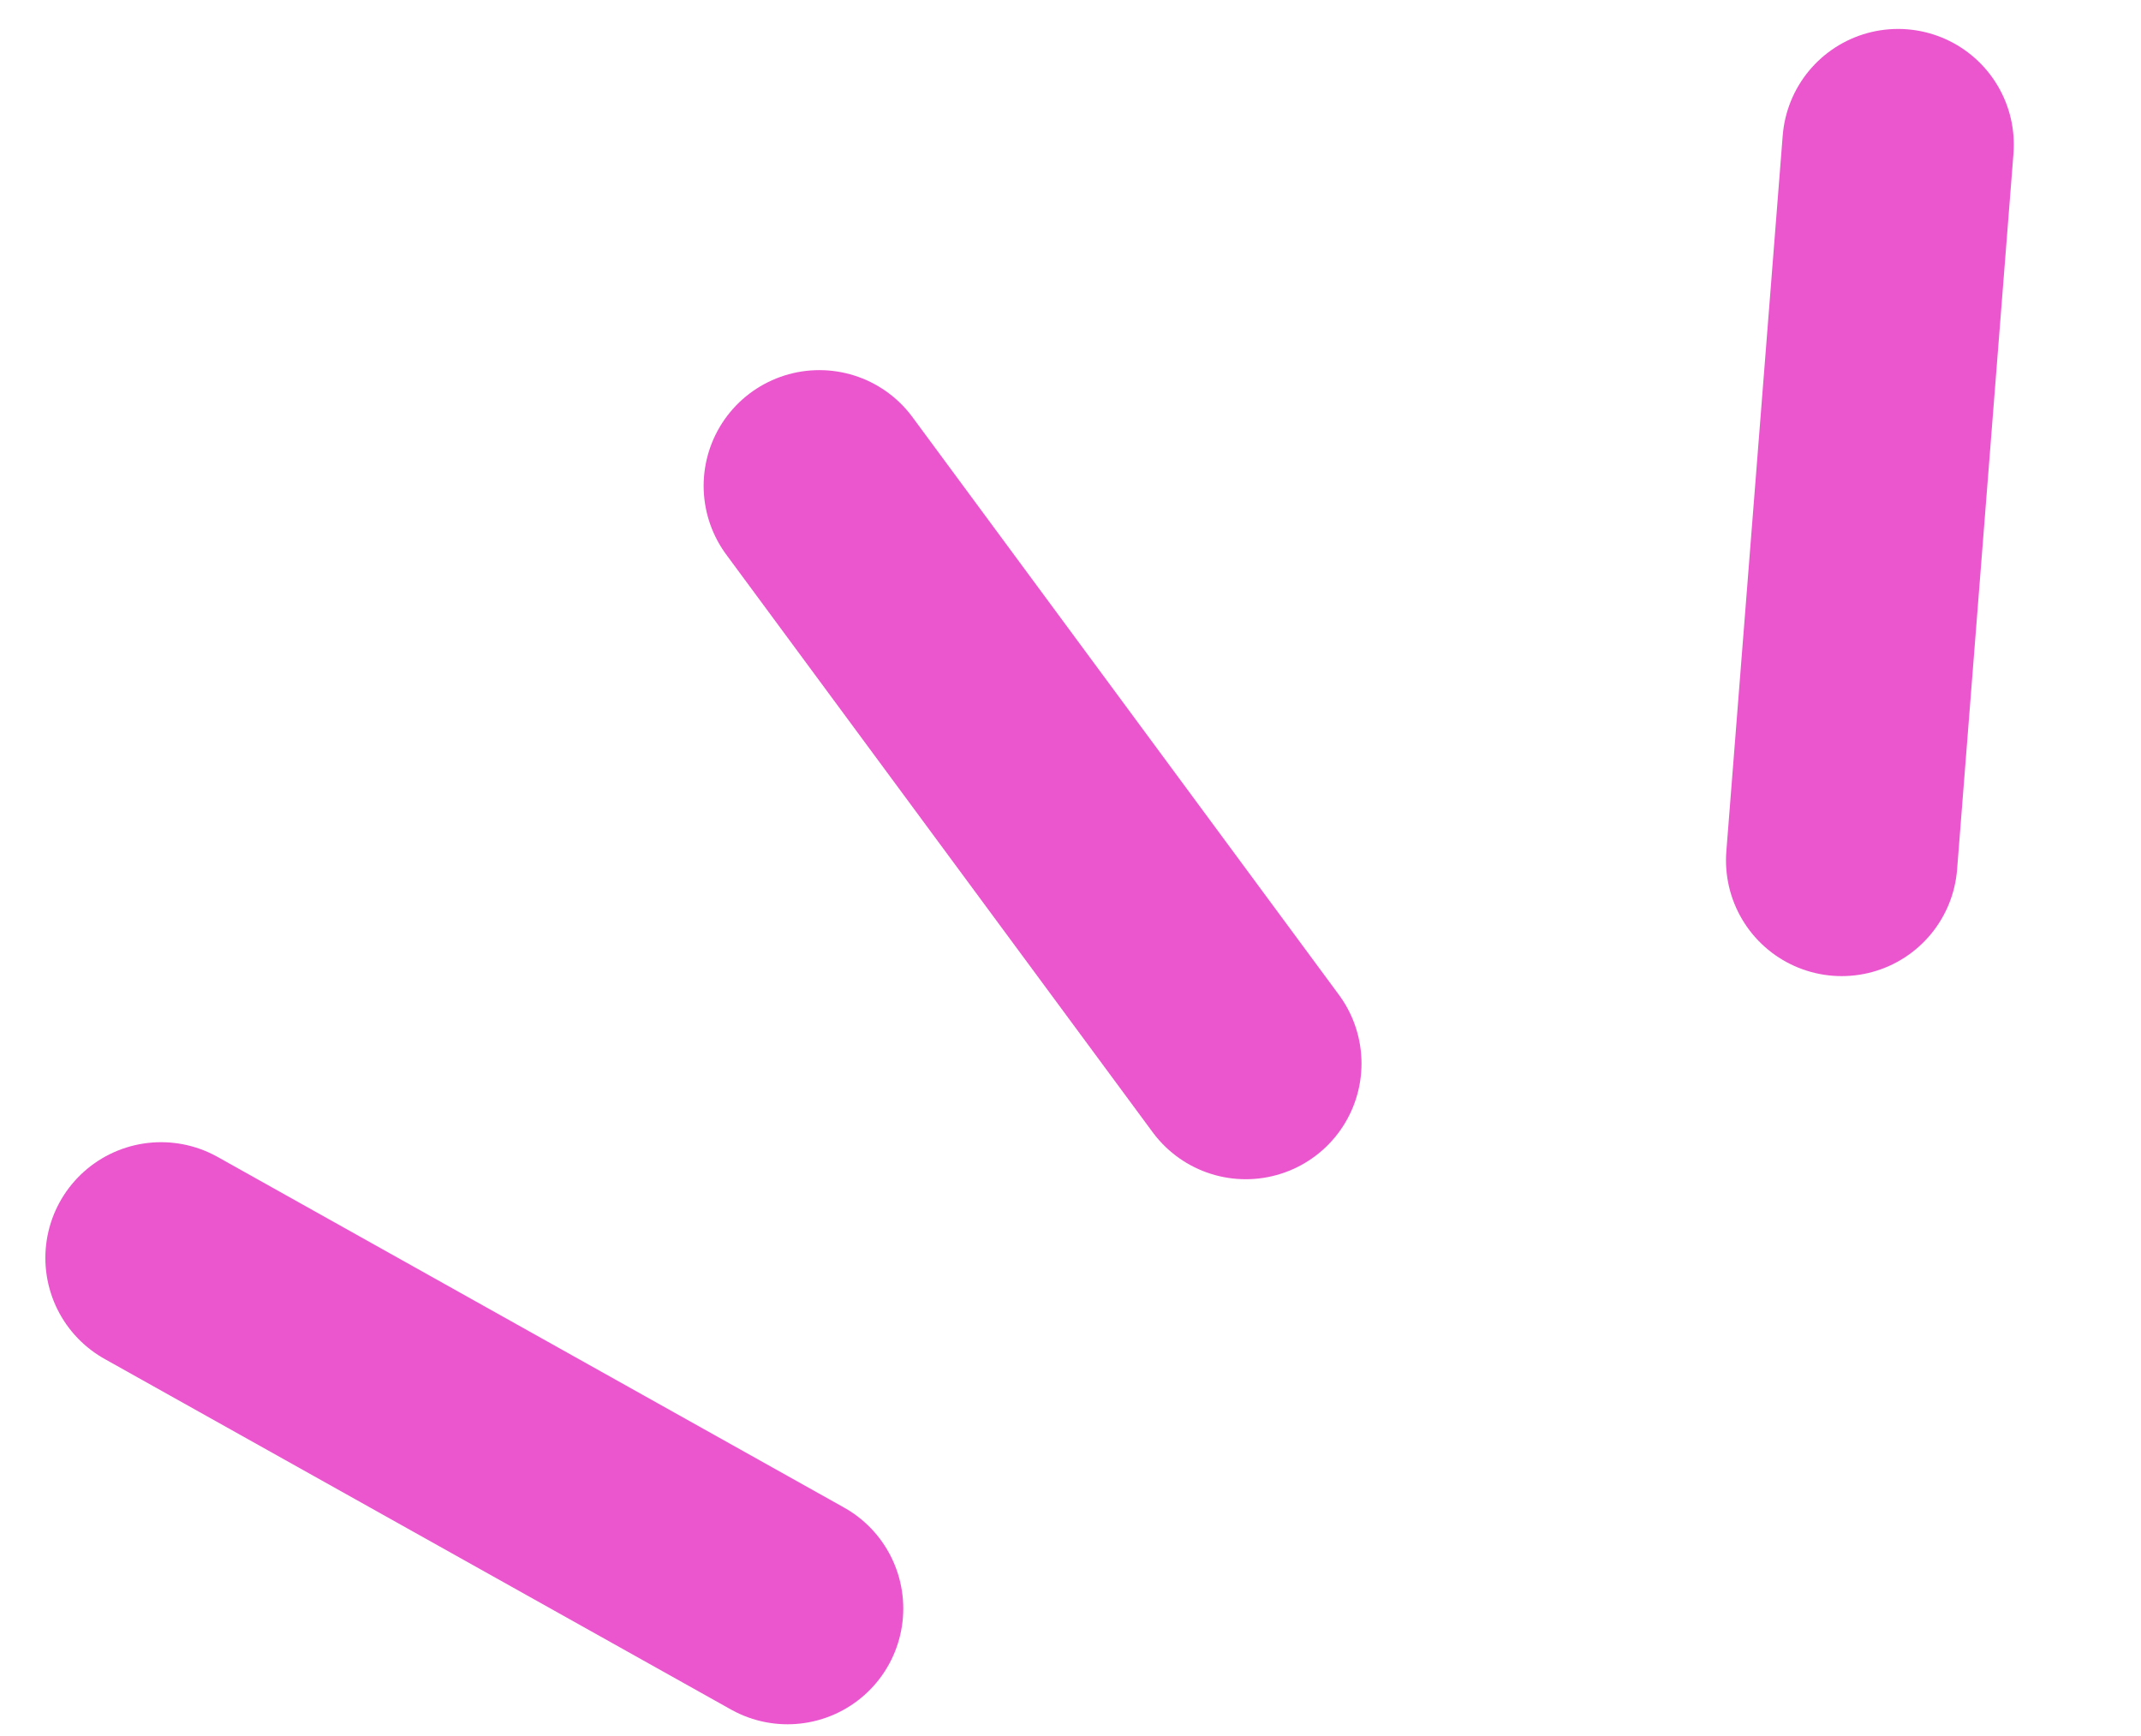 <svg width="37" height="30" viewBox="0 0 37 30" fill="none" xmlns="http://www.w3.org/2000/svg">
<path d="M13.61 27.797L2.784 21.738" stroke="#EB56CF" stroke-width="4" stroke-linecap="round"/>
<path d="M21.529 18.378L14.16 8.396" stroke="#EB56CF" stroke-width="4" stroke-linecap="round"/>
<path d="M31.828 14.868L32.802 2.5" stroke="#EB56CF" stroke-width="4" stroke-linecap="round"/>
</svg>
